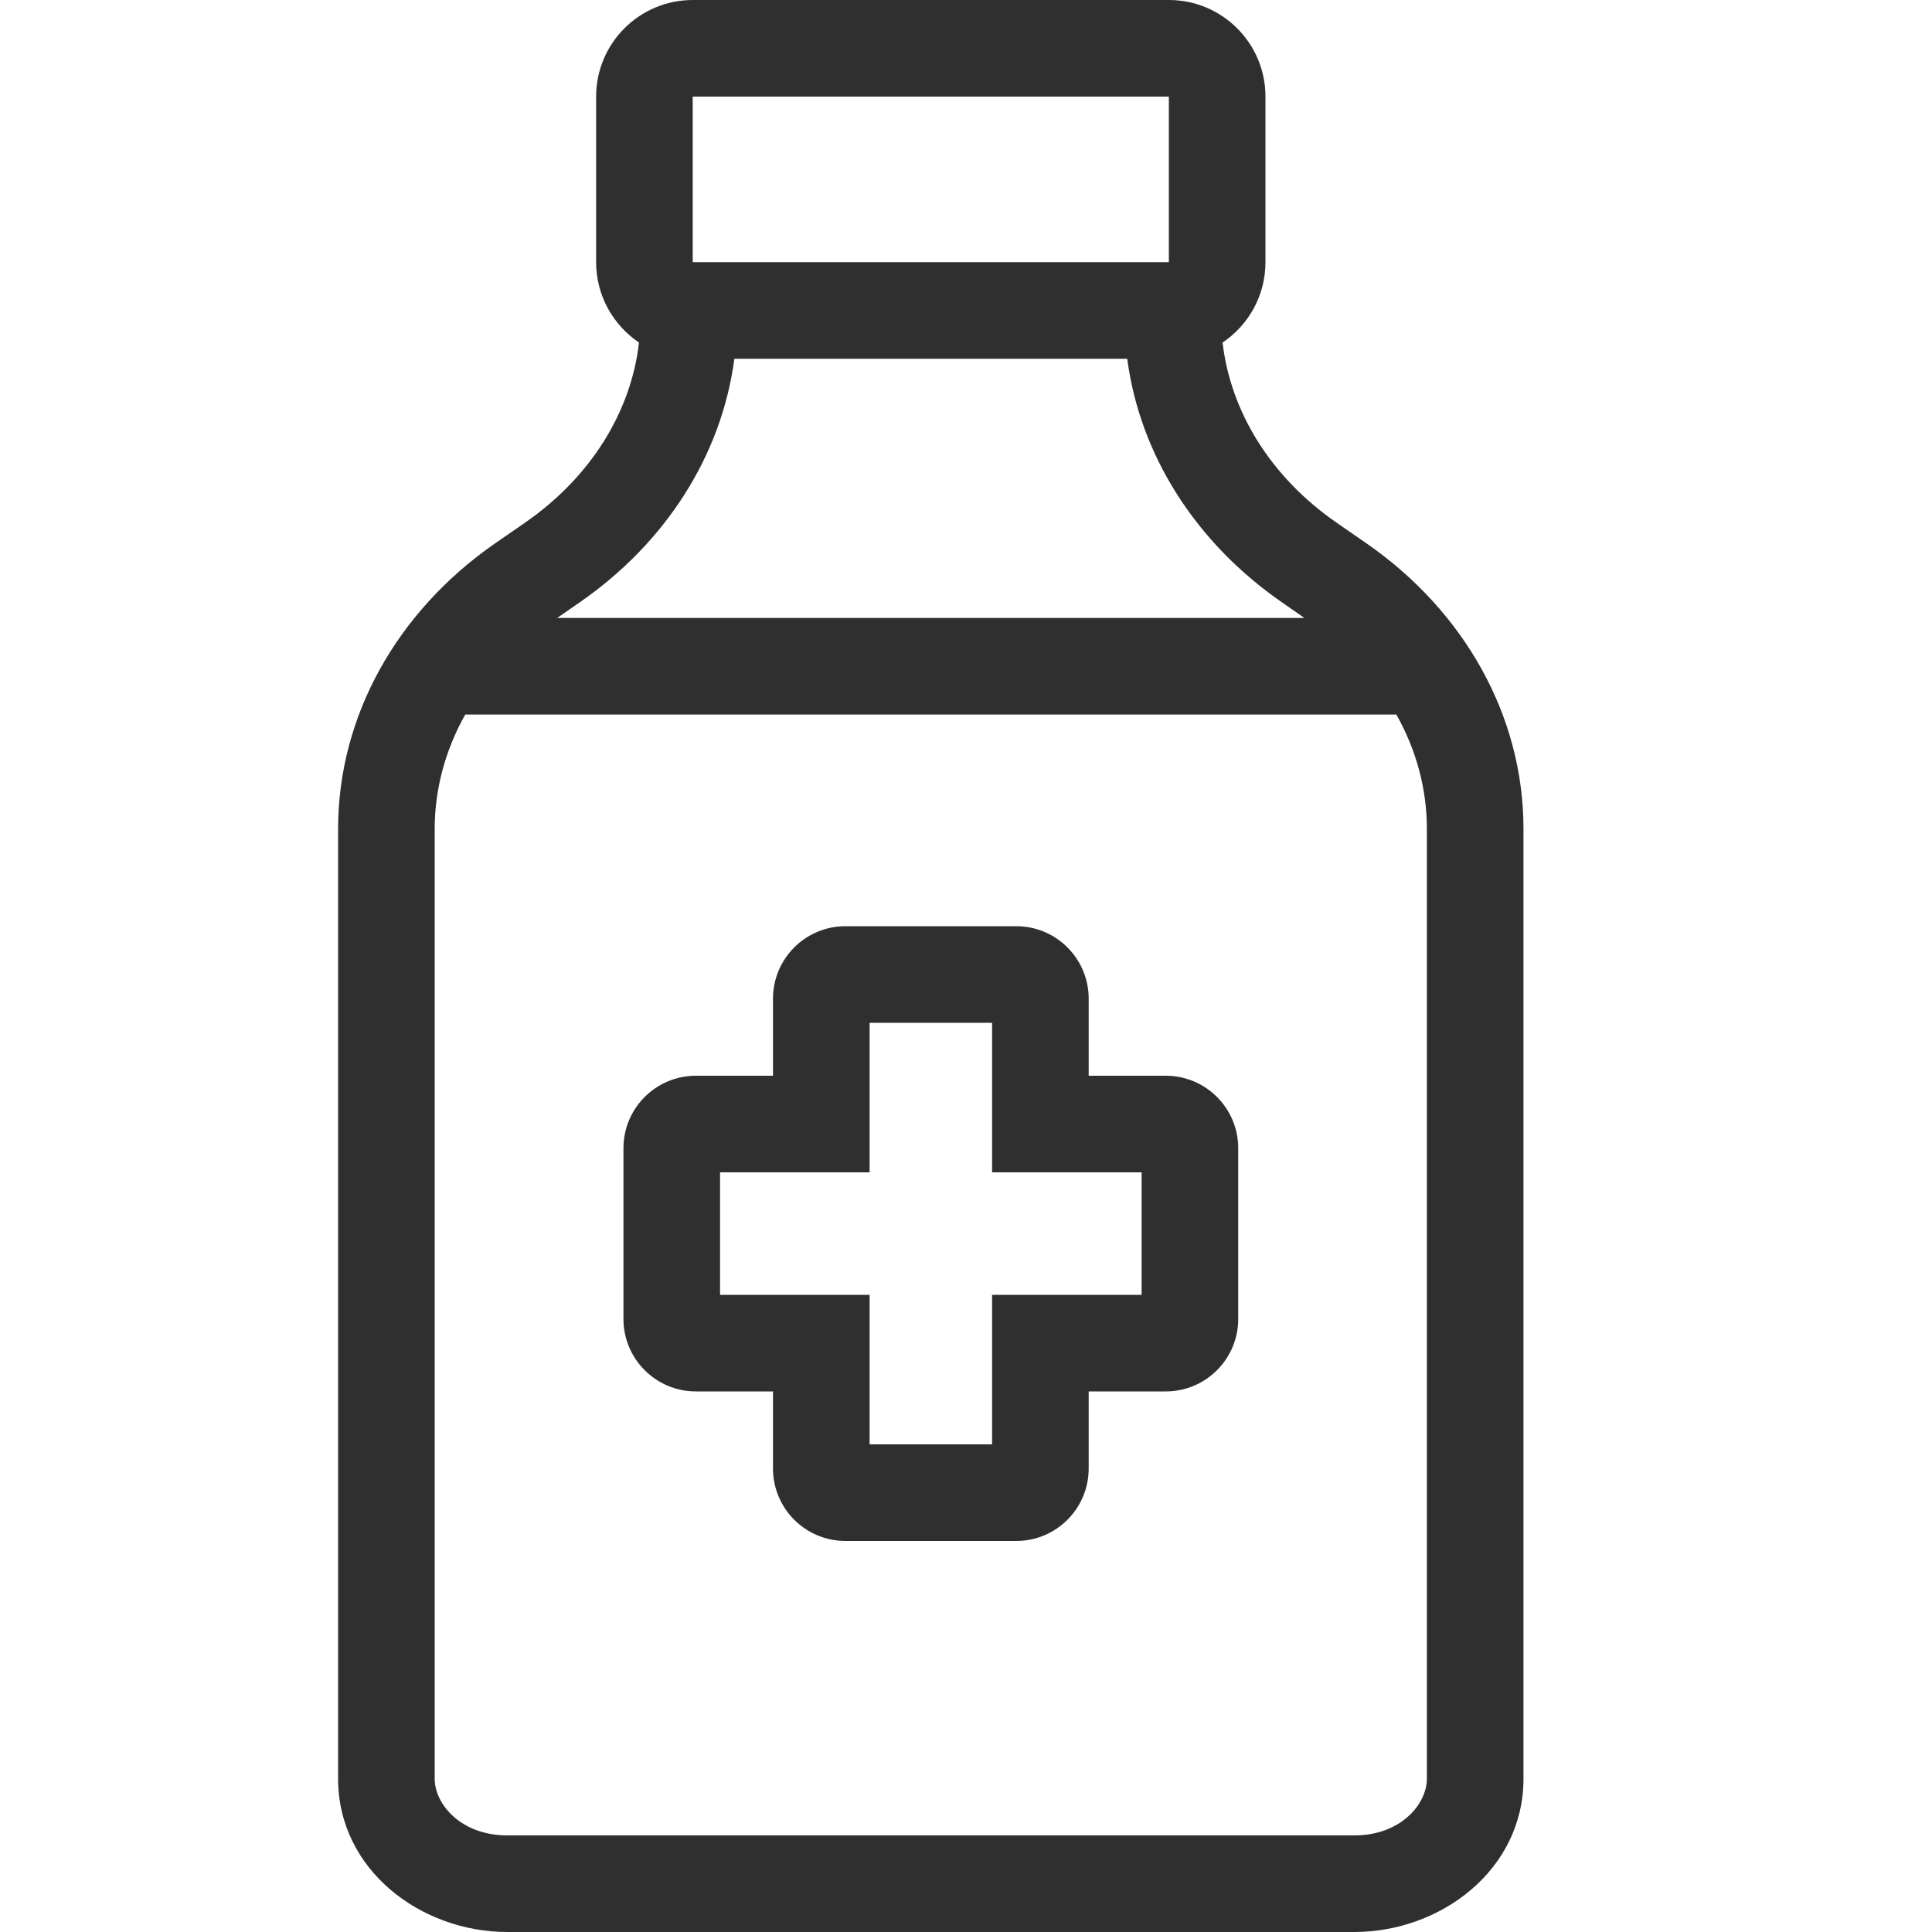 <svg width="20" height="20" viewBox="0 0 13 20" fill="none" xmlns="http://www.w3.org/2000/svg">
<path fill-rule="evenodd" clip-rule="evenodd" d="M3.671 0C3.119 0 2.671 0.448 2.671 1V2.714C2.671 3.061 2.848 3.366 3.115 3.546C3.033 4.258 2.622 4.934 1.936 5.41L1.625 5.625C0.614 6.326 0 7.409 0 8.58V18.414C0 19.355 0.854 20 1.752 20H10.519C11.417 20 12.271 19.355 12.271 18.414V8.58C12.271 7.409 11.657 6.326 10.646 5.625L10.335 5.41C9.649 4.934 9.239 4.258 9.156 3.546C9.424 3.366 9.6 3.061 9.6 2.714V1C9.6 0.448 9.152 0 8.6 0H3.671ZM3.671 1L8.6 1L8.6 2.714L3.671 2.714V1ZM2.506 6.232C3.39 5.619 3.97 4.715 4.102 3.714H8.169C8.301 4.715 8.882 5.619 9.766 6.232L10.003 6.397L2.268 6.397L2.506 6.232ZM1.316 7.397L10.955 7.397C11.163 7.766 11.271 8.17 11.271 8.58V18.414C11.271 18.673 11.004 19 10.519 19H1.752C1.267 19 1 18.673 1 18.414V8.58C1 8.17 1.109 7.766 1.316 7.397ZM5.252 9.588C4.838 9.588 4.502 9.924 4.502 10.338V11.136H3.704C3.29 11.136 2.954 11.472 2.954 11.886V13.654C2.954 14.068 3.29 14.404 3.704 14.404H4.502V15.202C4.502 15.616 4.838 15.952 5.252 15.952H7.02C7.434 15.952 7.77 15.616 7.77 15.202V14.404H8.568C8.982 14.404 9.318 14.068 9.318 13.654V11.886C9.318 11.472 8.982 11.136 8.568 11.136H7.77V10.338C7.77 9.924 7.434 9.588 7.02 9.588H5.252ZM5.502 11.636V10.588H6.77V11.636V12.136H7.27H8.318V13.404H7.27H6.77V13.904V14.952H5.502V13.904V13.404H5.002H3.954V12.136H5.002H5.502V11.636Z" fill="#2F2F2F"/>
</svg>
